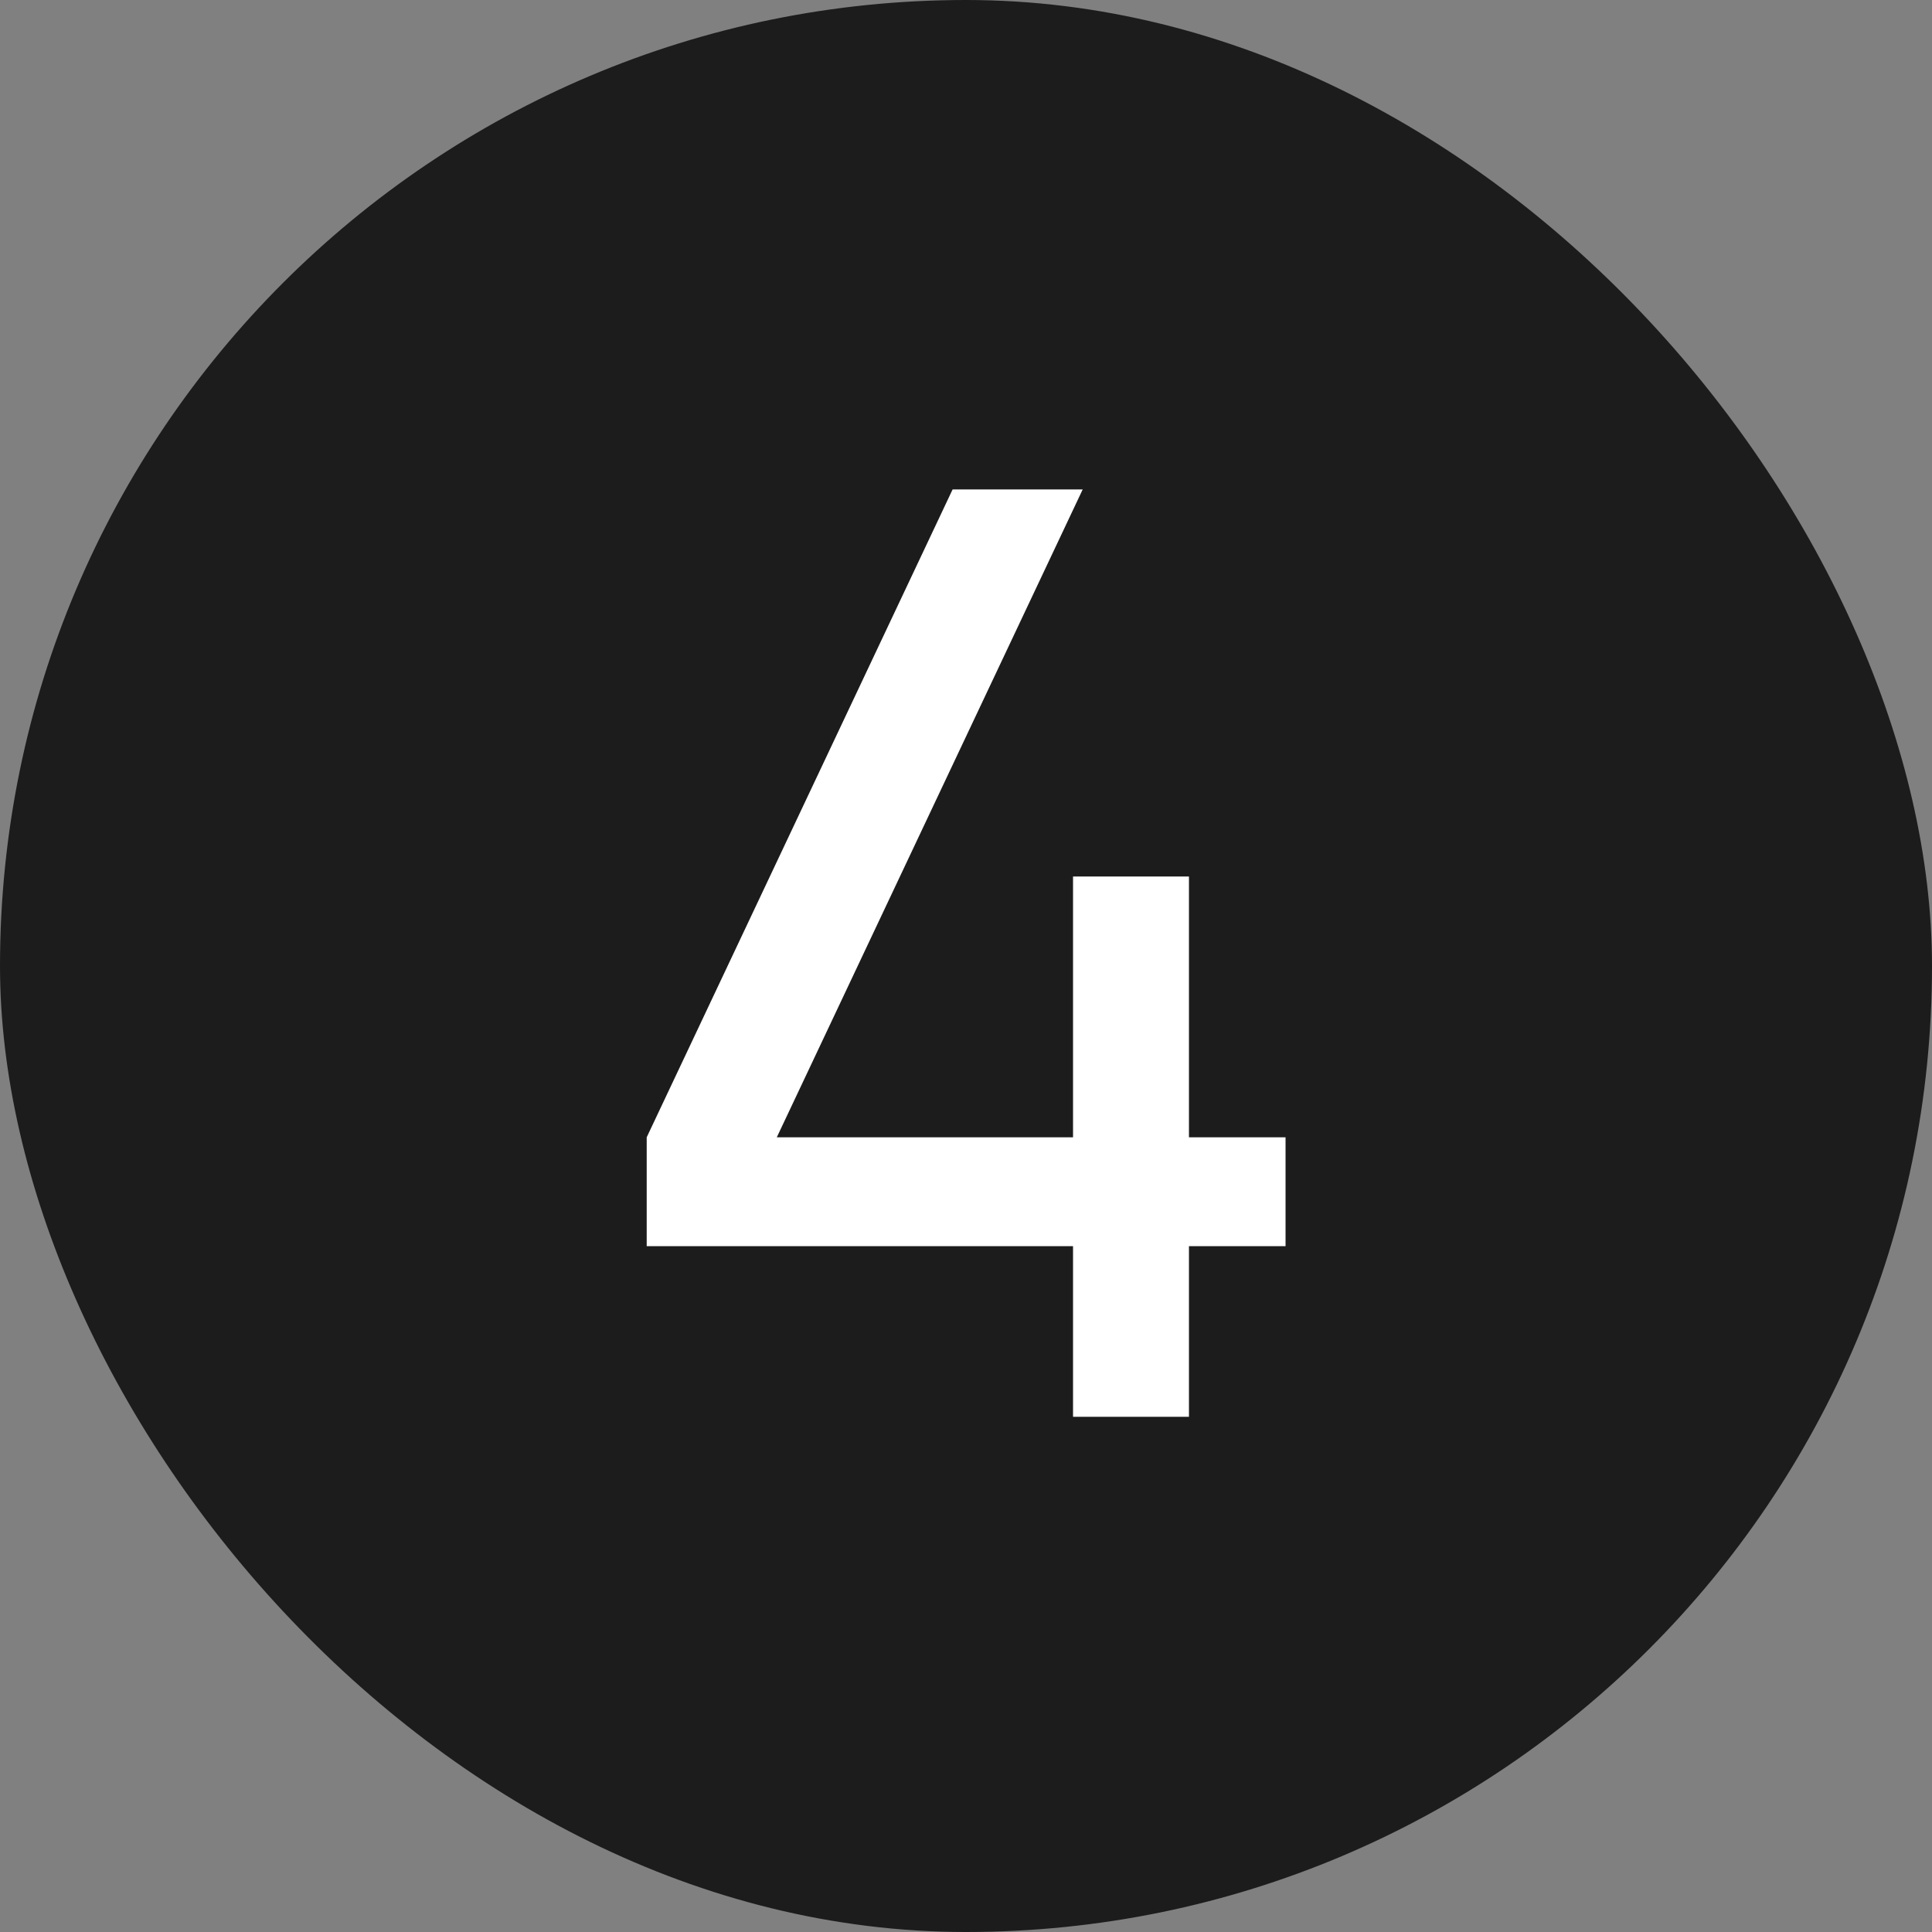 <?xml version="1.0" encoding="UTF-8"?> <svg xmlns="http://www.w3.org/2000/svg" width="15" height="15" viewBox="0 0 15 15" fill="none"><rect x="0" y="0" width="15" height="15" fill="#808080" stroke="none"/><rect width="15" height="15" rx="7.5" fill="#1C1C1C"></rect><path d="M8.331 11V9.675H5.021V8.83L7.396 3.8H8.406L6.031 8.83H8.331V6.805H9.231V8.83H9.981V9.675H9.231V11H8.331Z" fill="white"></path></svg> 